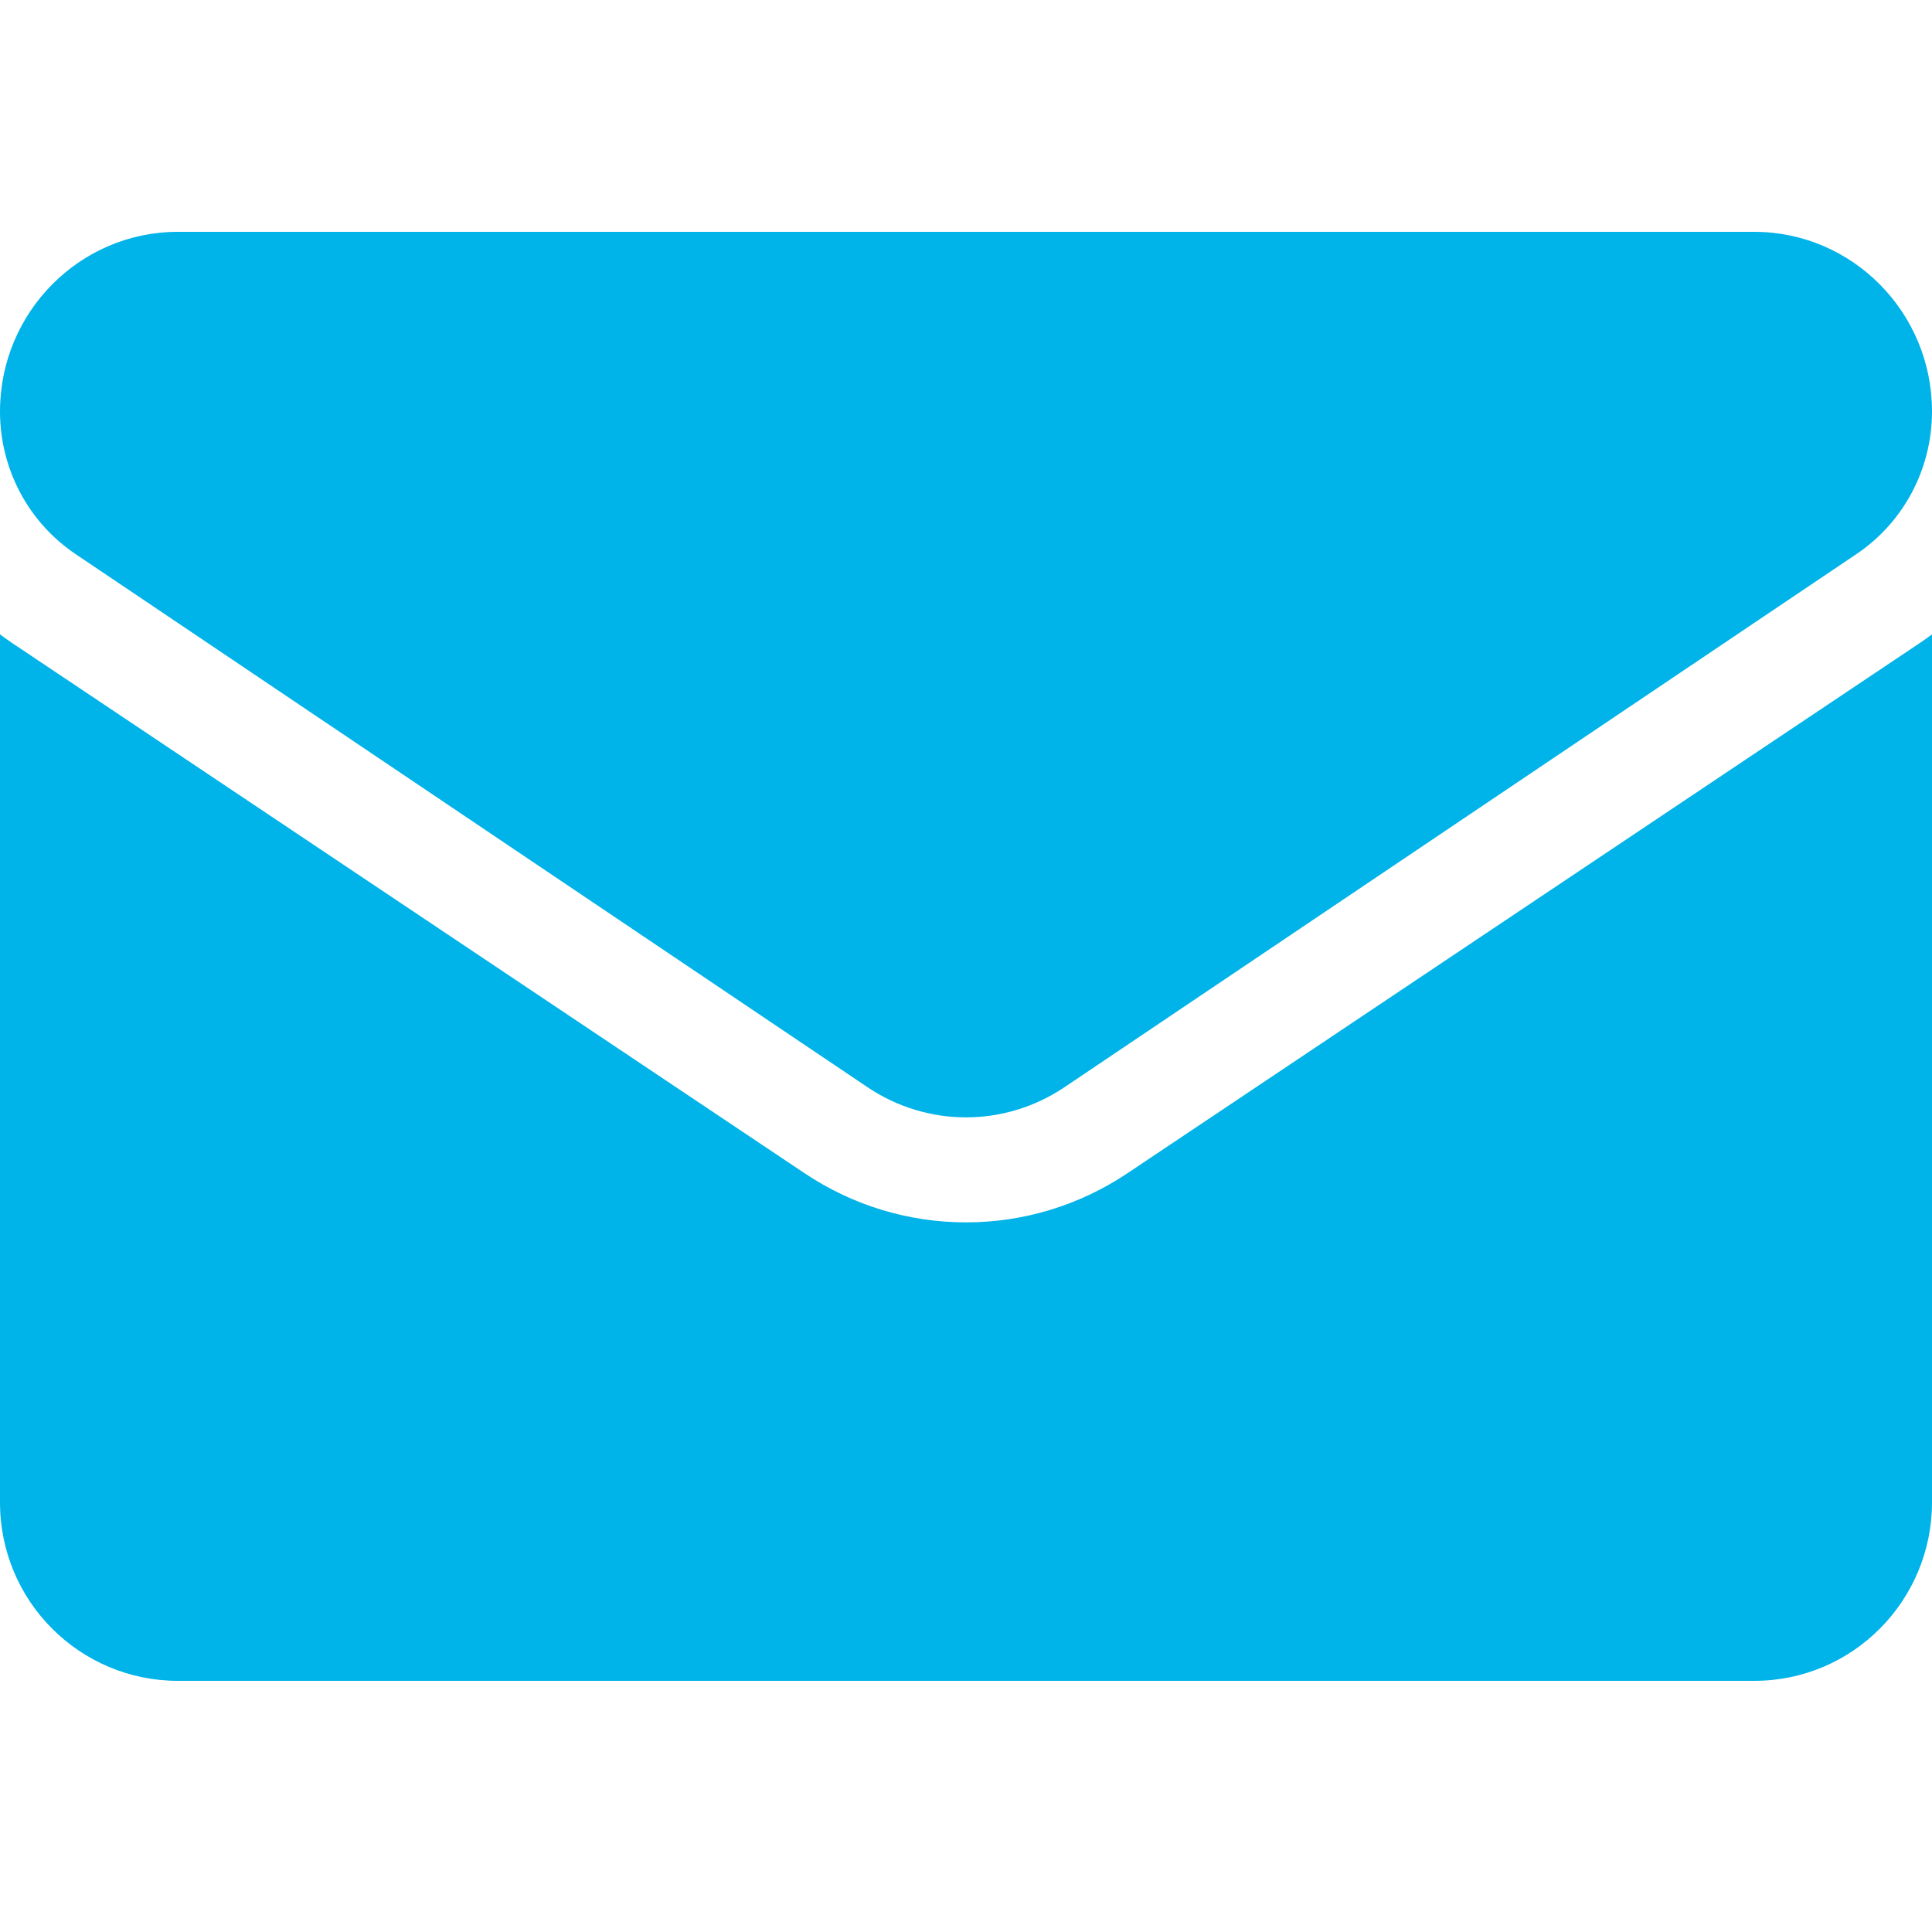 <svg width="50" height="50" viewBox="0 0 50 50" fill="none" xmlns="http://www.w3.org/2000/svg">
<path d="M29.179 30.363C27.935 31.195 26.49 31.635 25 31.635C23.51 31.635 22.066 31.195 20.822 30.363L0.333 16.654C0.219 16.578 0.108 16.498 0 16.417V38.881C0 41.456 2.083 43.5 4.603 43.5H45.397C47.963 43.5 50 41.41 50 38.881V16.417C49.891 16.498 49.78 16.578 49.666 16.654L29.179 30.363Z" fill="#00B3E8"/>
<path d="M1.958 14.341L22.447 28.134C23.222 28.656 24.111 28.917 25 28.917C25.889 28.917 26.778 28.656 27.553 28.134L48.042 14.341C49.268 13.516 50 12.136 50 10.646C50 8.084 47.936 6 45.399 6H4.601C2.064 6 0 8.084 0 10.649C0 12.136 0.732 13.516 1.958 14.341Z" fill="#00B3E8"/>
</svg>
